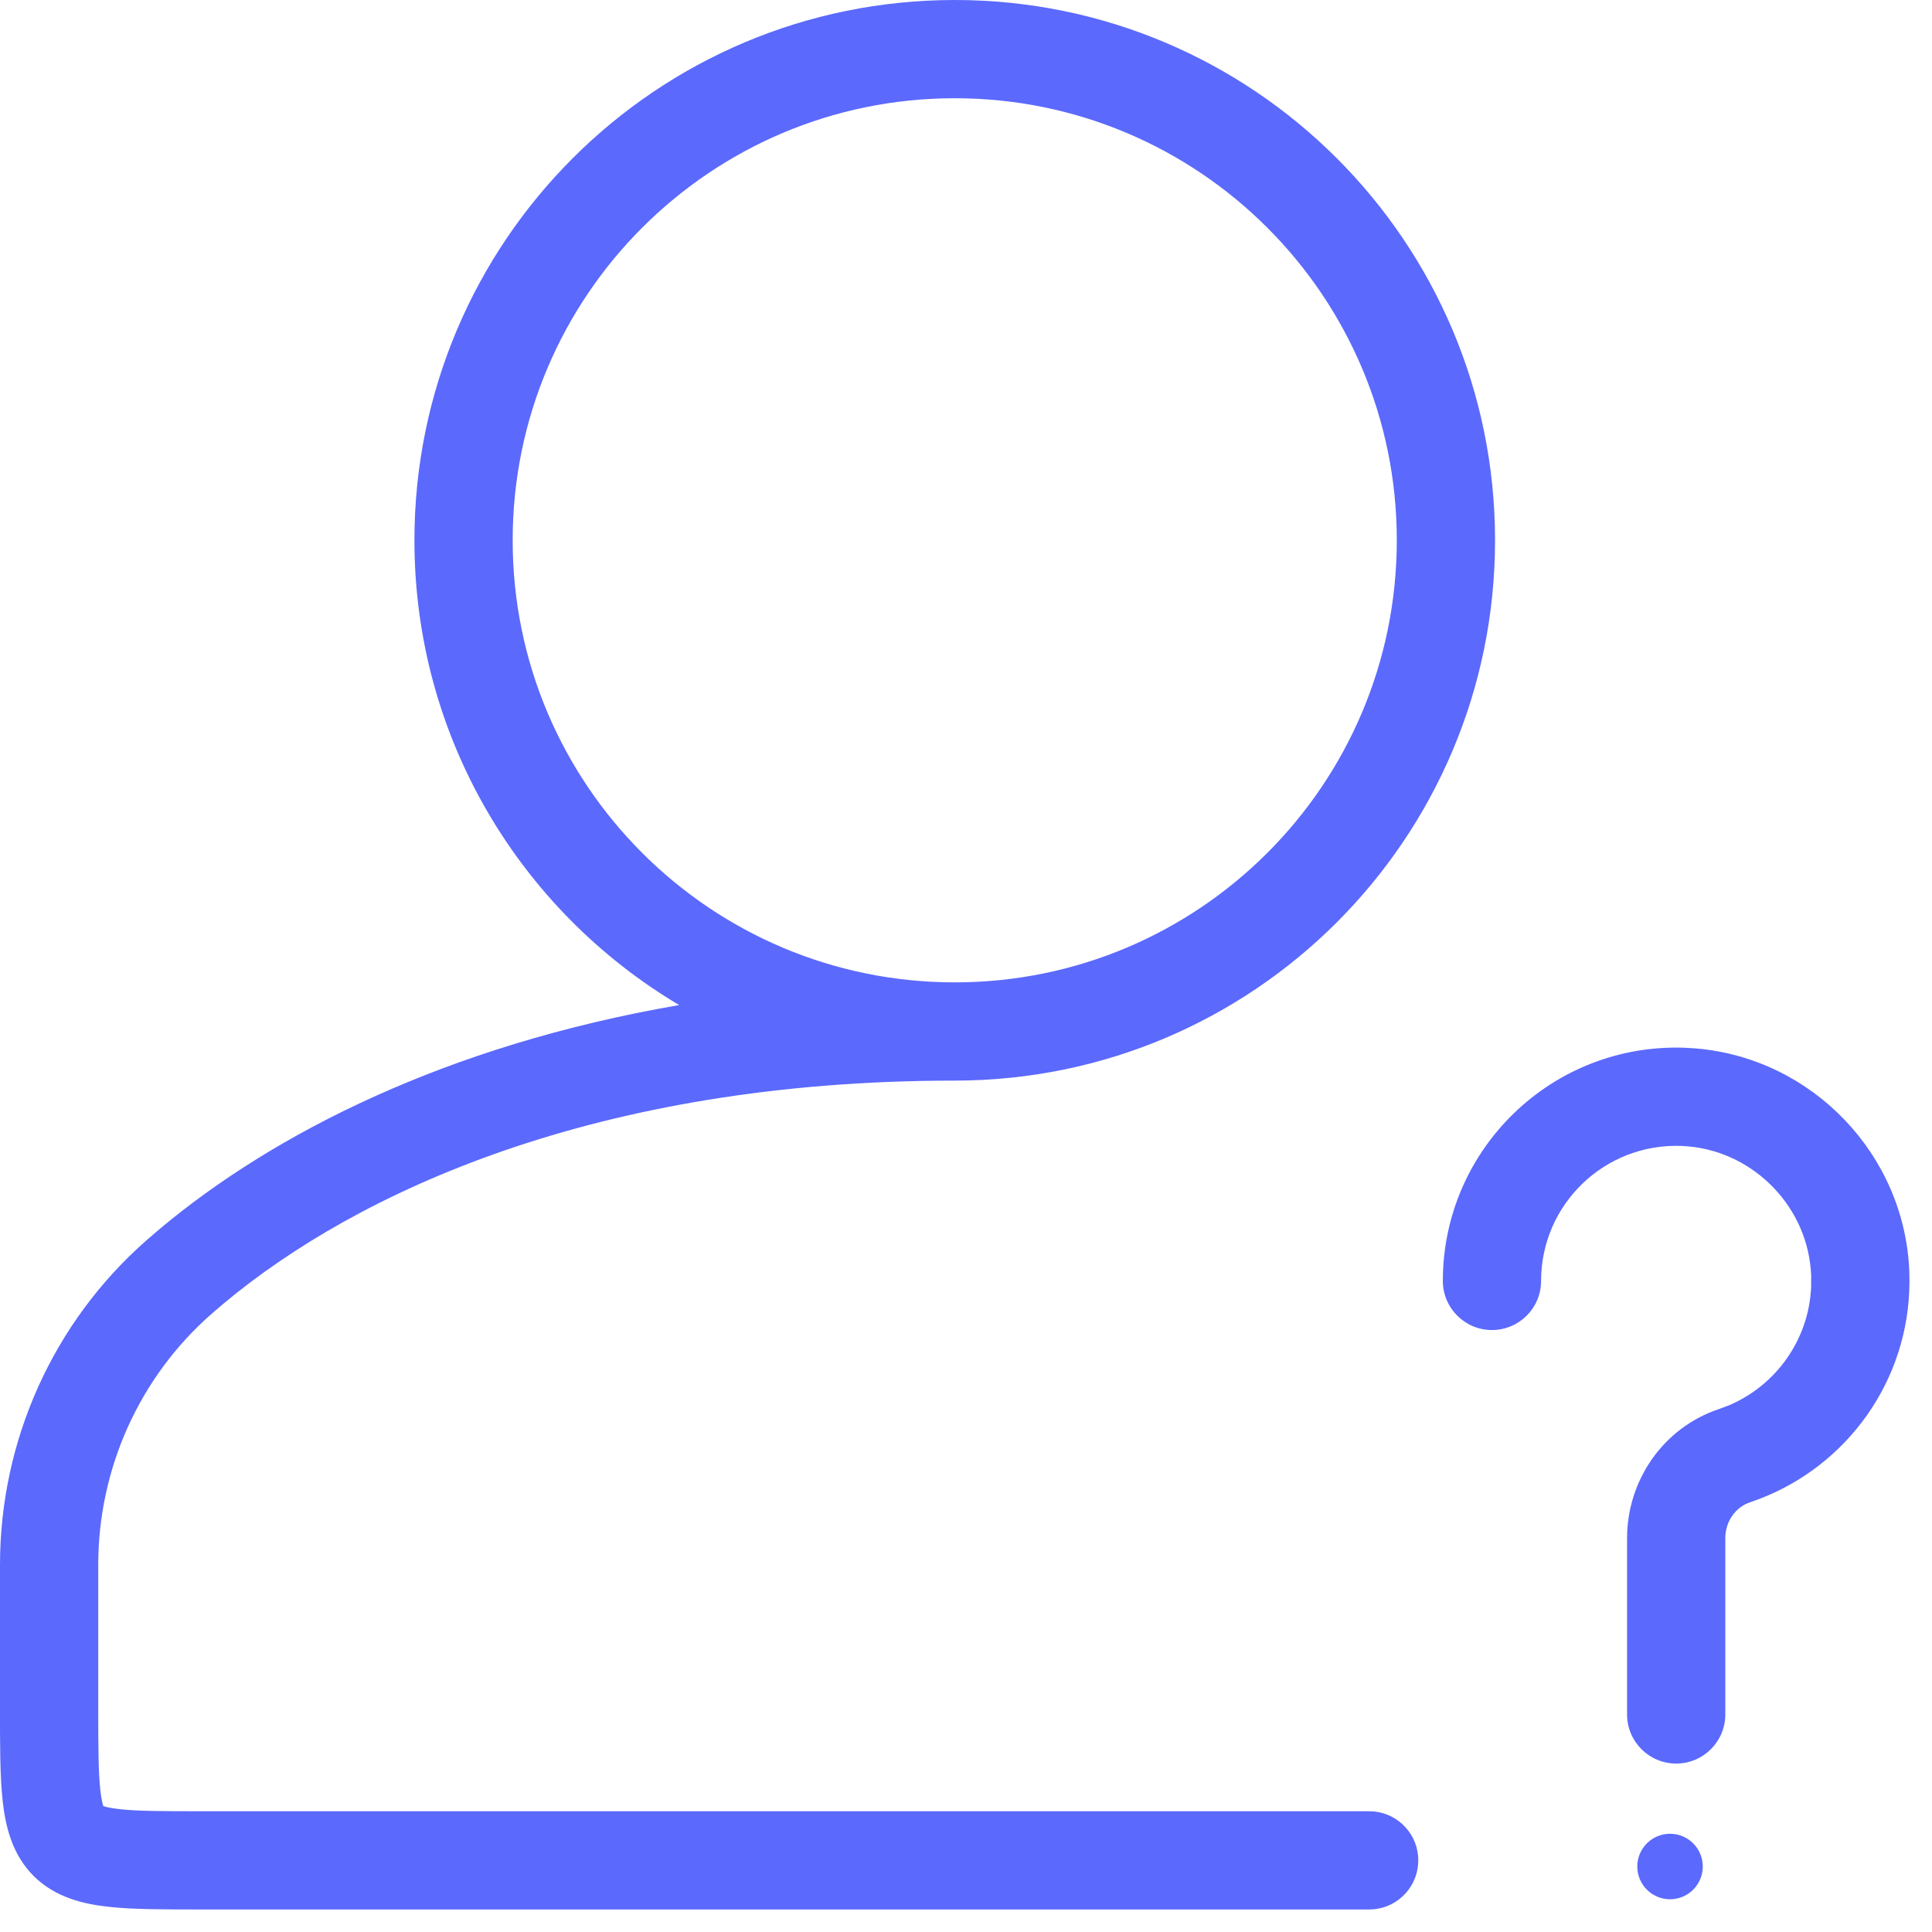 <svg width="59" height="59" viewBox="0 0 59 59" fill="none" xmlns="http://www.w3.org/2000/svg">
<path d="M42.656 16.5C42.656 9.044 36.612 3 29.156 3C21.701 3 15.656 9.044 15.656 16.5C15.656 23.956 21.701 30 29.156 30C36.612 30 42.656 23.956 42.656 16.5ZM44.062 39.117C44.062 35.09 47.404 31.843 51.464 31.997L51.809 32.019C55.348 32.326 58.172 35.258 58.308 38.841L58.312 39.145C58.301 42.18 56.391 44.766 53.712 45.781L53.441 45.878C53.01 46.022 52.688 46.454 52.688 46.971V52.356C52.687 53.185 52.016 53.856 51.188 53.856C50.359 53.856 49.688 53.185 49.688 52.356V46.971C49.688 45.225 50.779 43.603 52.493 43.031L52.804 42.914C54.225 42.309 55.235 40.929 55.309 39.307L55.31 38.955C55.231 36.89 53.589 35.186 51.549 35.008L51.35 34.995C48.997 34.906 47.062 36.785 47.062 39.117C47.062 39.946 46.391 40.617 45.562 40.617C44.734 40.617 44.062 39.946 44.062 39.117ZM45.656 16.5C45.656 25.613 38.269 33 29.156 33C18.215 33 10.895 36.414 6.835 39.803L6.452 40.131C4.254 42.062 3 44.855 3 47.789V52.125C3 53.333 3.003 54.112 3.064 54.669C3.095 54.946 3.133 55.09 3.156 55.155C3.221 55.178 3.365 55.217 3.644 55.248C4.2 55.31 4.979 55.312 6.188 55.312H41.812L41.966 55.32C42.722 55.397 43.312 56.036 43.312 56.812C43.312 57.589 42.722 58.228 41.966 58.305L41.812 58.312H6.188C5.052 58.312 4.073 58.315 3.312 58.23C2.561 58.147 1.69 57.952 1.025 57.287C0.361 56.623 0.165 55.752 0.082 55.001C-0.003 54.239 8.80955e-06 53.26 8.81454e-06 52.125V47.789C8.81454e-06 44 1.62 40.383 4.473 37.877L4.912 37.501C8.337 34.643 13.588 31.927 20.74 30.693C15.9 27.817 12.656 22.538 12.656 16.5C12.656 7.387 20.044 2.8863e-05 29.156 0C38.269 0 45.656 7.387 45.656 16.5Z" fill="#5B69FD"/>
<path d="M51 58C50.448 58 50 57.552 50 57C50 56.448 50.448 56 51 56C51.552 56 52 56.448 52 57C52 57.552 51.552 58 51 58Z" fill="#5B69FD"/>
</svg>
